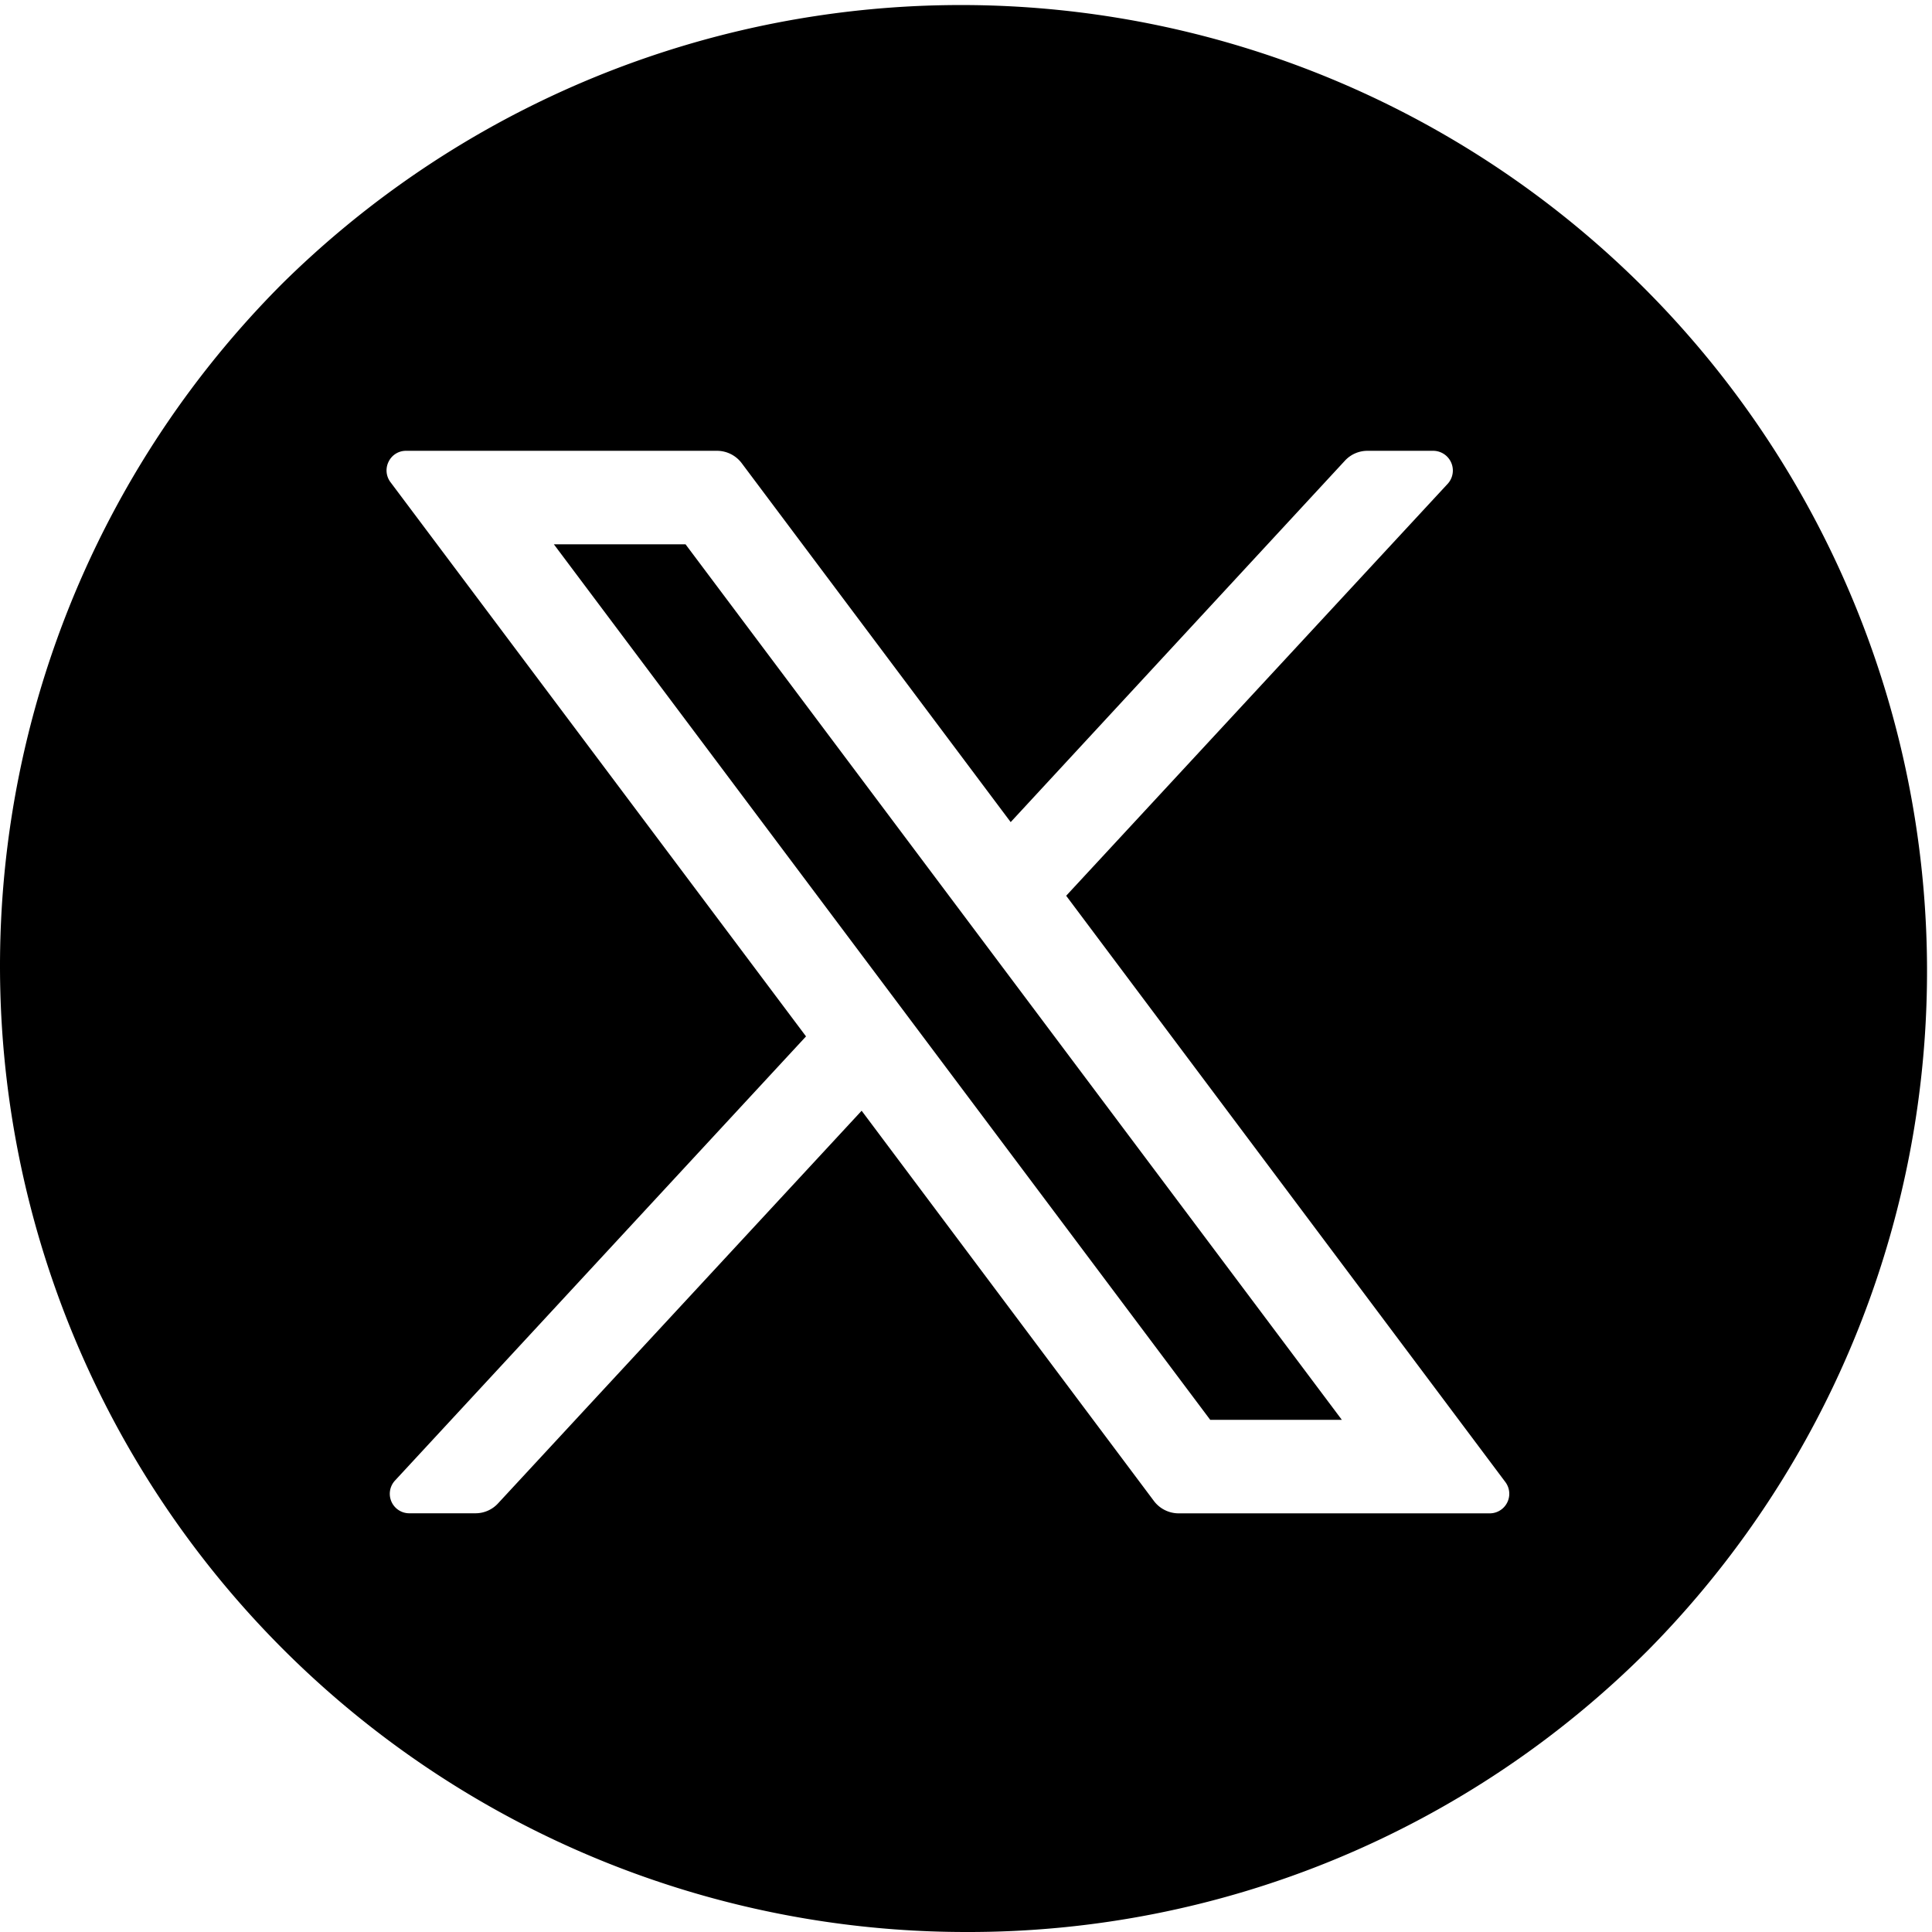 <svg xmlns="http://www.w3.org/2000/svg" width="26.074" height="26.074" viewBox="0 0 26.074 26.074"><g transform="translate(-1864.498 -250.186)"><path d="M13.039,26.074A13.037,13.037,0,0,1,3.819,3.818,13.038,13.038,0,0,1,22.257,22.256,12.954,12.954,0,0,1,13.039,26.074ZM11.626,14.987h0l3.95,5.274a.419.419,0,0,0,.329.163h4.2A.264.264,0,0,0,20.315,20l-5.926-7.911L19.54,6.527a.266.266,0,0,0-.2-.443h-.888a.413.413,0,0,0-.3.132L13.64,11.095,10.007,6.247a.418.418,0,0,0-.328-.163h-4.2a.259.259,0,0,0-.234.146.263.263,0,0,0,.024.276l5.609,7.481L5.332,19.98a.263.263,0,0,0,.2.443h.888a.412.412,0,0,0,.3-.132l4.908-5.3Zm6.483,4.175H16.333L7.475,7.346H9.252L18.108,19.16Z" transform="translate(1864.498 250.186)"/></g></svg>